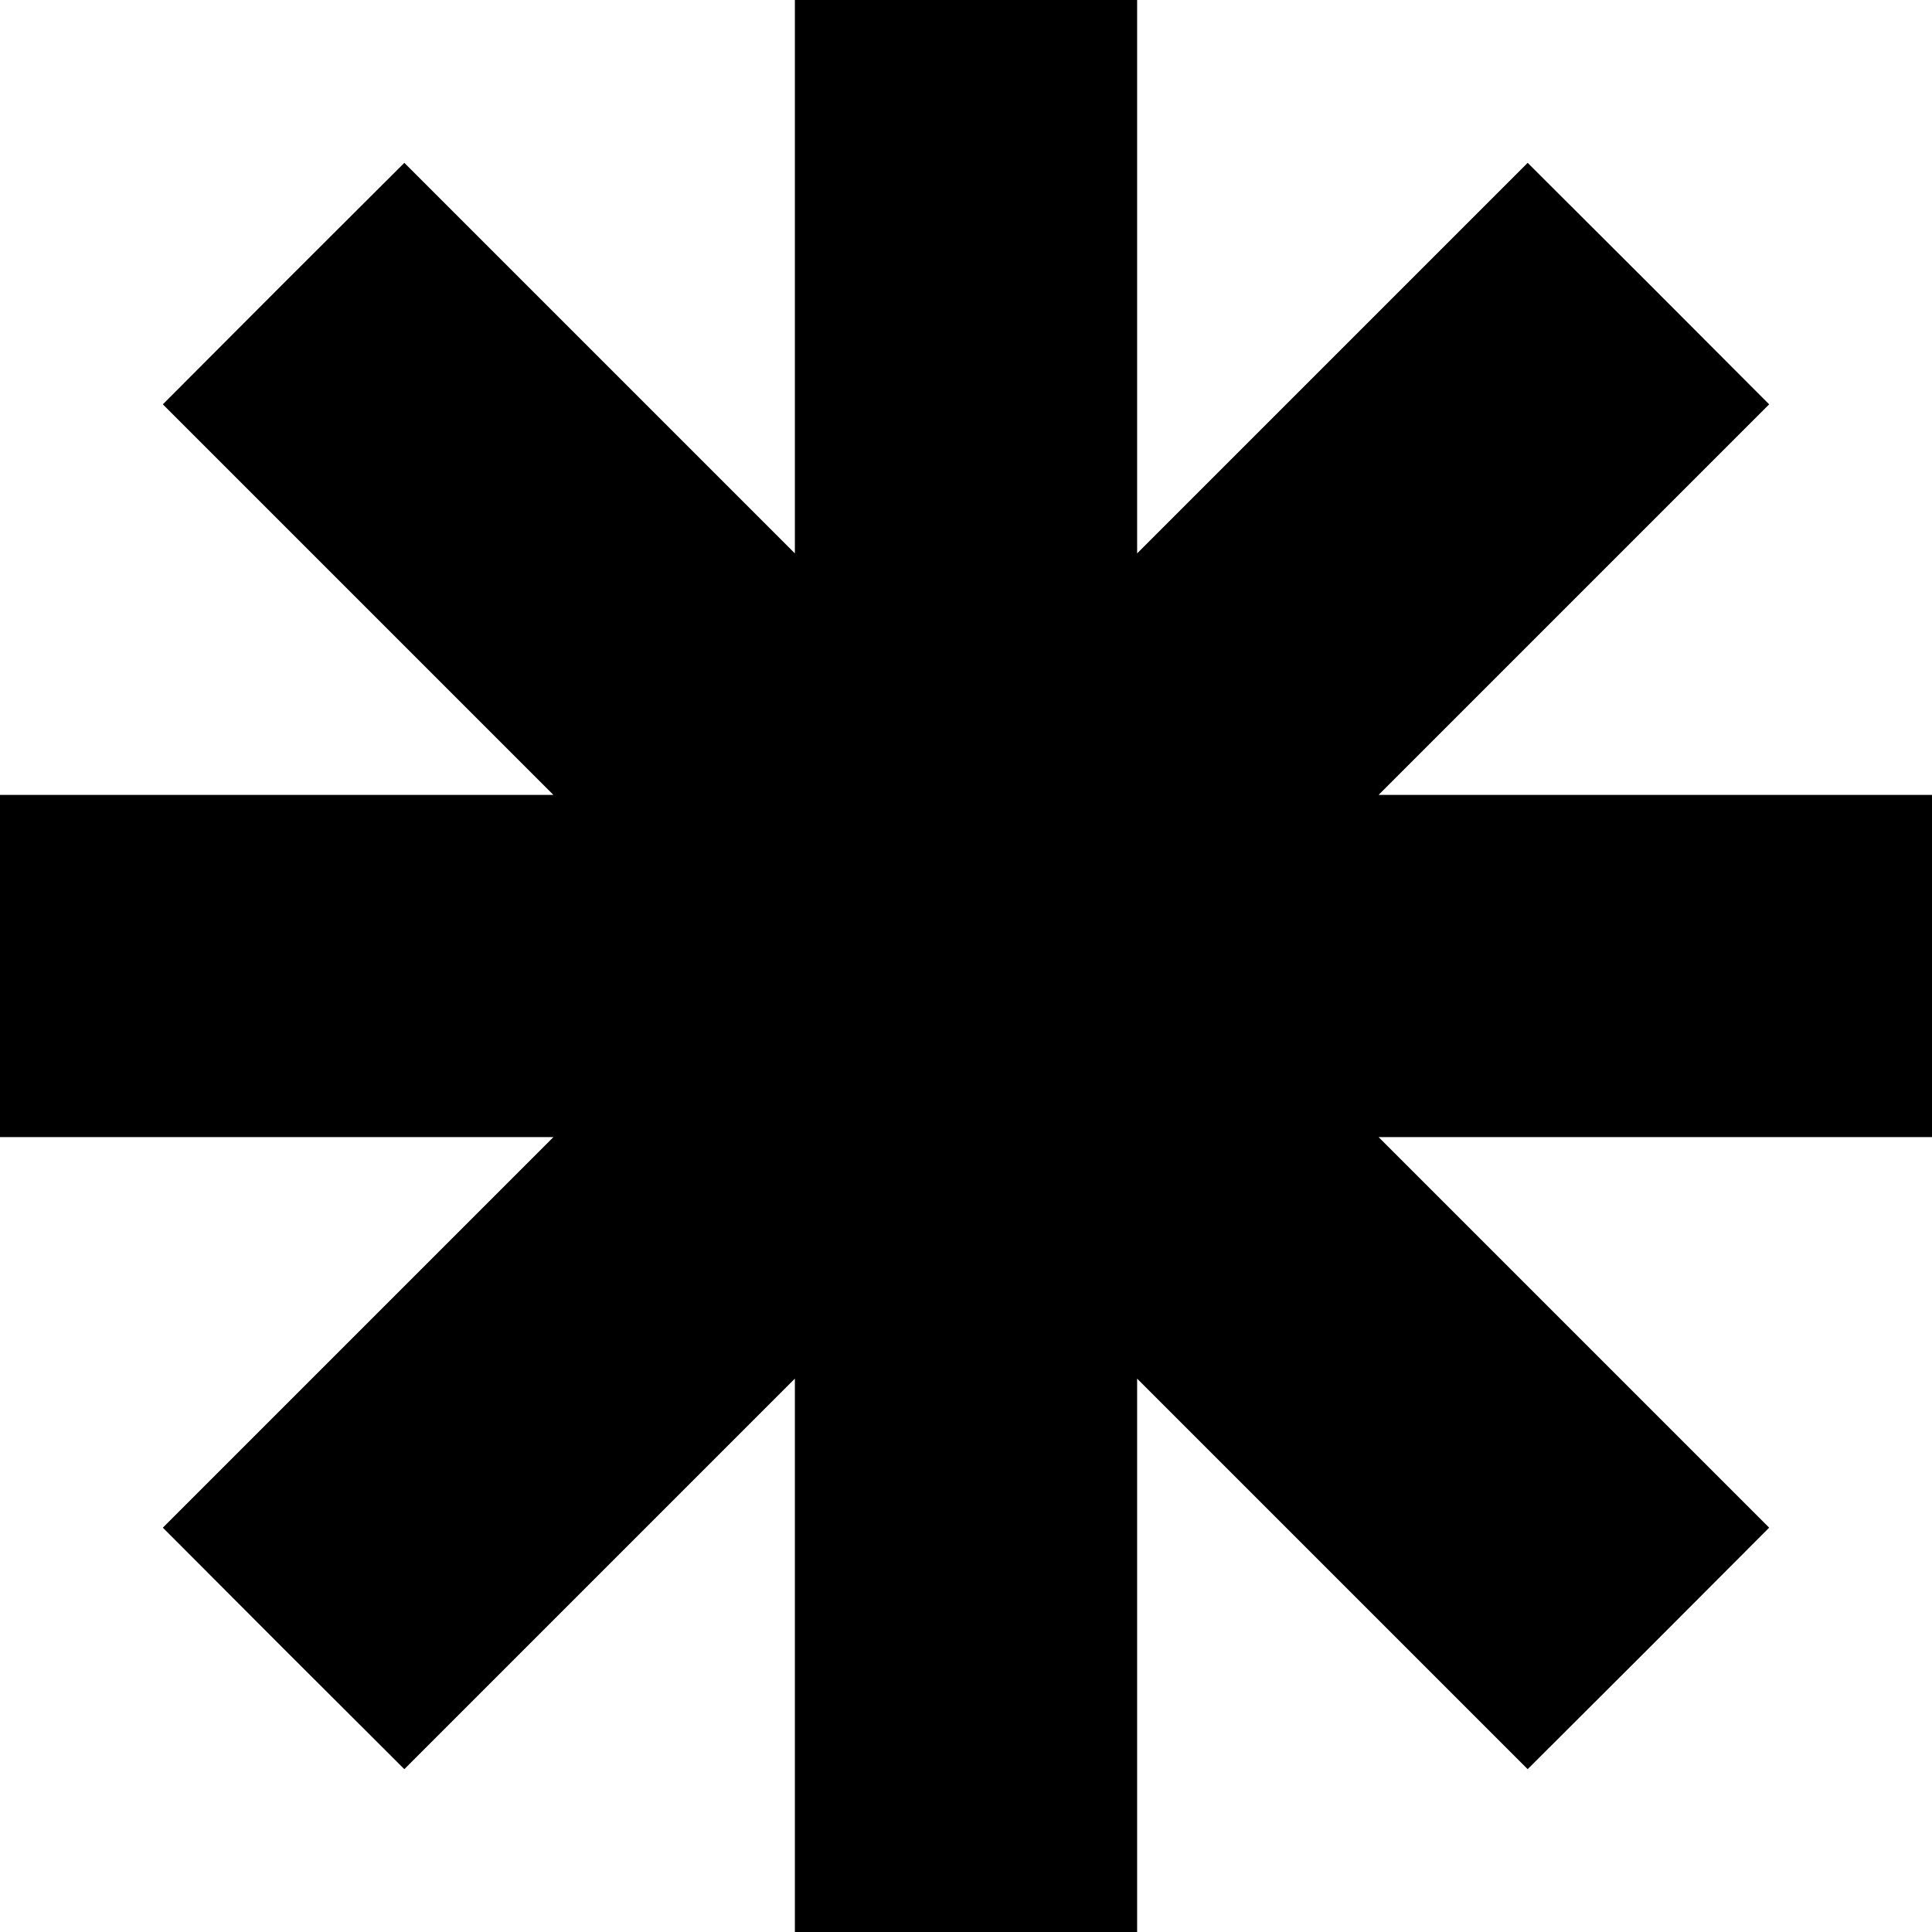 <?xml version="1.0" standalone="no"?>
<!DOCTYPE svg PUBLIC "-//W3C//DTD SVG 20010904//EN"
 "http://www.w3.org/TR/2001/REC-SVG-20010904/DTD/svg10.dtd">
<svg version="1.0" xmlns="http://www.w3.org/2000/svg"
 width="700pt" height="700pt" viewBox="0 0 700 700"
 preserveAspectRatio="xMidYMid meet">
<g transform="translate(0,700) scale(0.1,-0.1)"
fill="#000000" stroke="none">
<path d="M2880 5998 l0 -1003 -708 708 -707 707 -438 -437 -437 -438 707 -707
708 -708 -1003 0 -1002 0 0 -620 0 -620 1002 0 1003 0 -708 -708 -707 -707
437 -438 438 -437 707 707 708 708 0 -1003 0 -1002 620 0 620 0 0 1002 0 1003
708 -708 707 -707 438 437 437 438 -707 707 -708 708 1003 0 1002 0 0 620 0
620 -1002 0 -1003 0 708 708 707 707 -437 438 -438 437 -707 -707 -708 -708 0
1003 0 1002 -620 0 -620 0 0 -1002z"/>
</g>
</svg>
